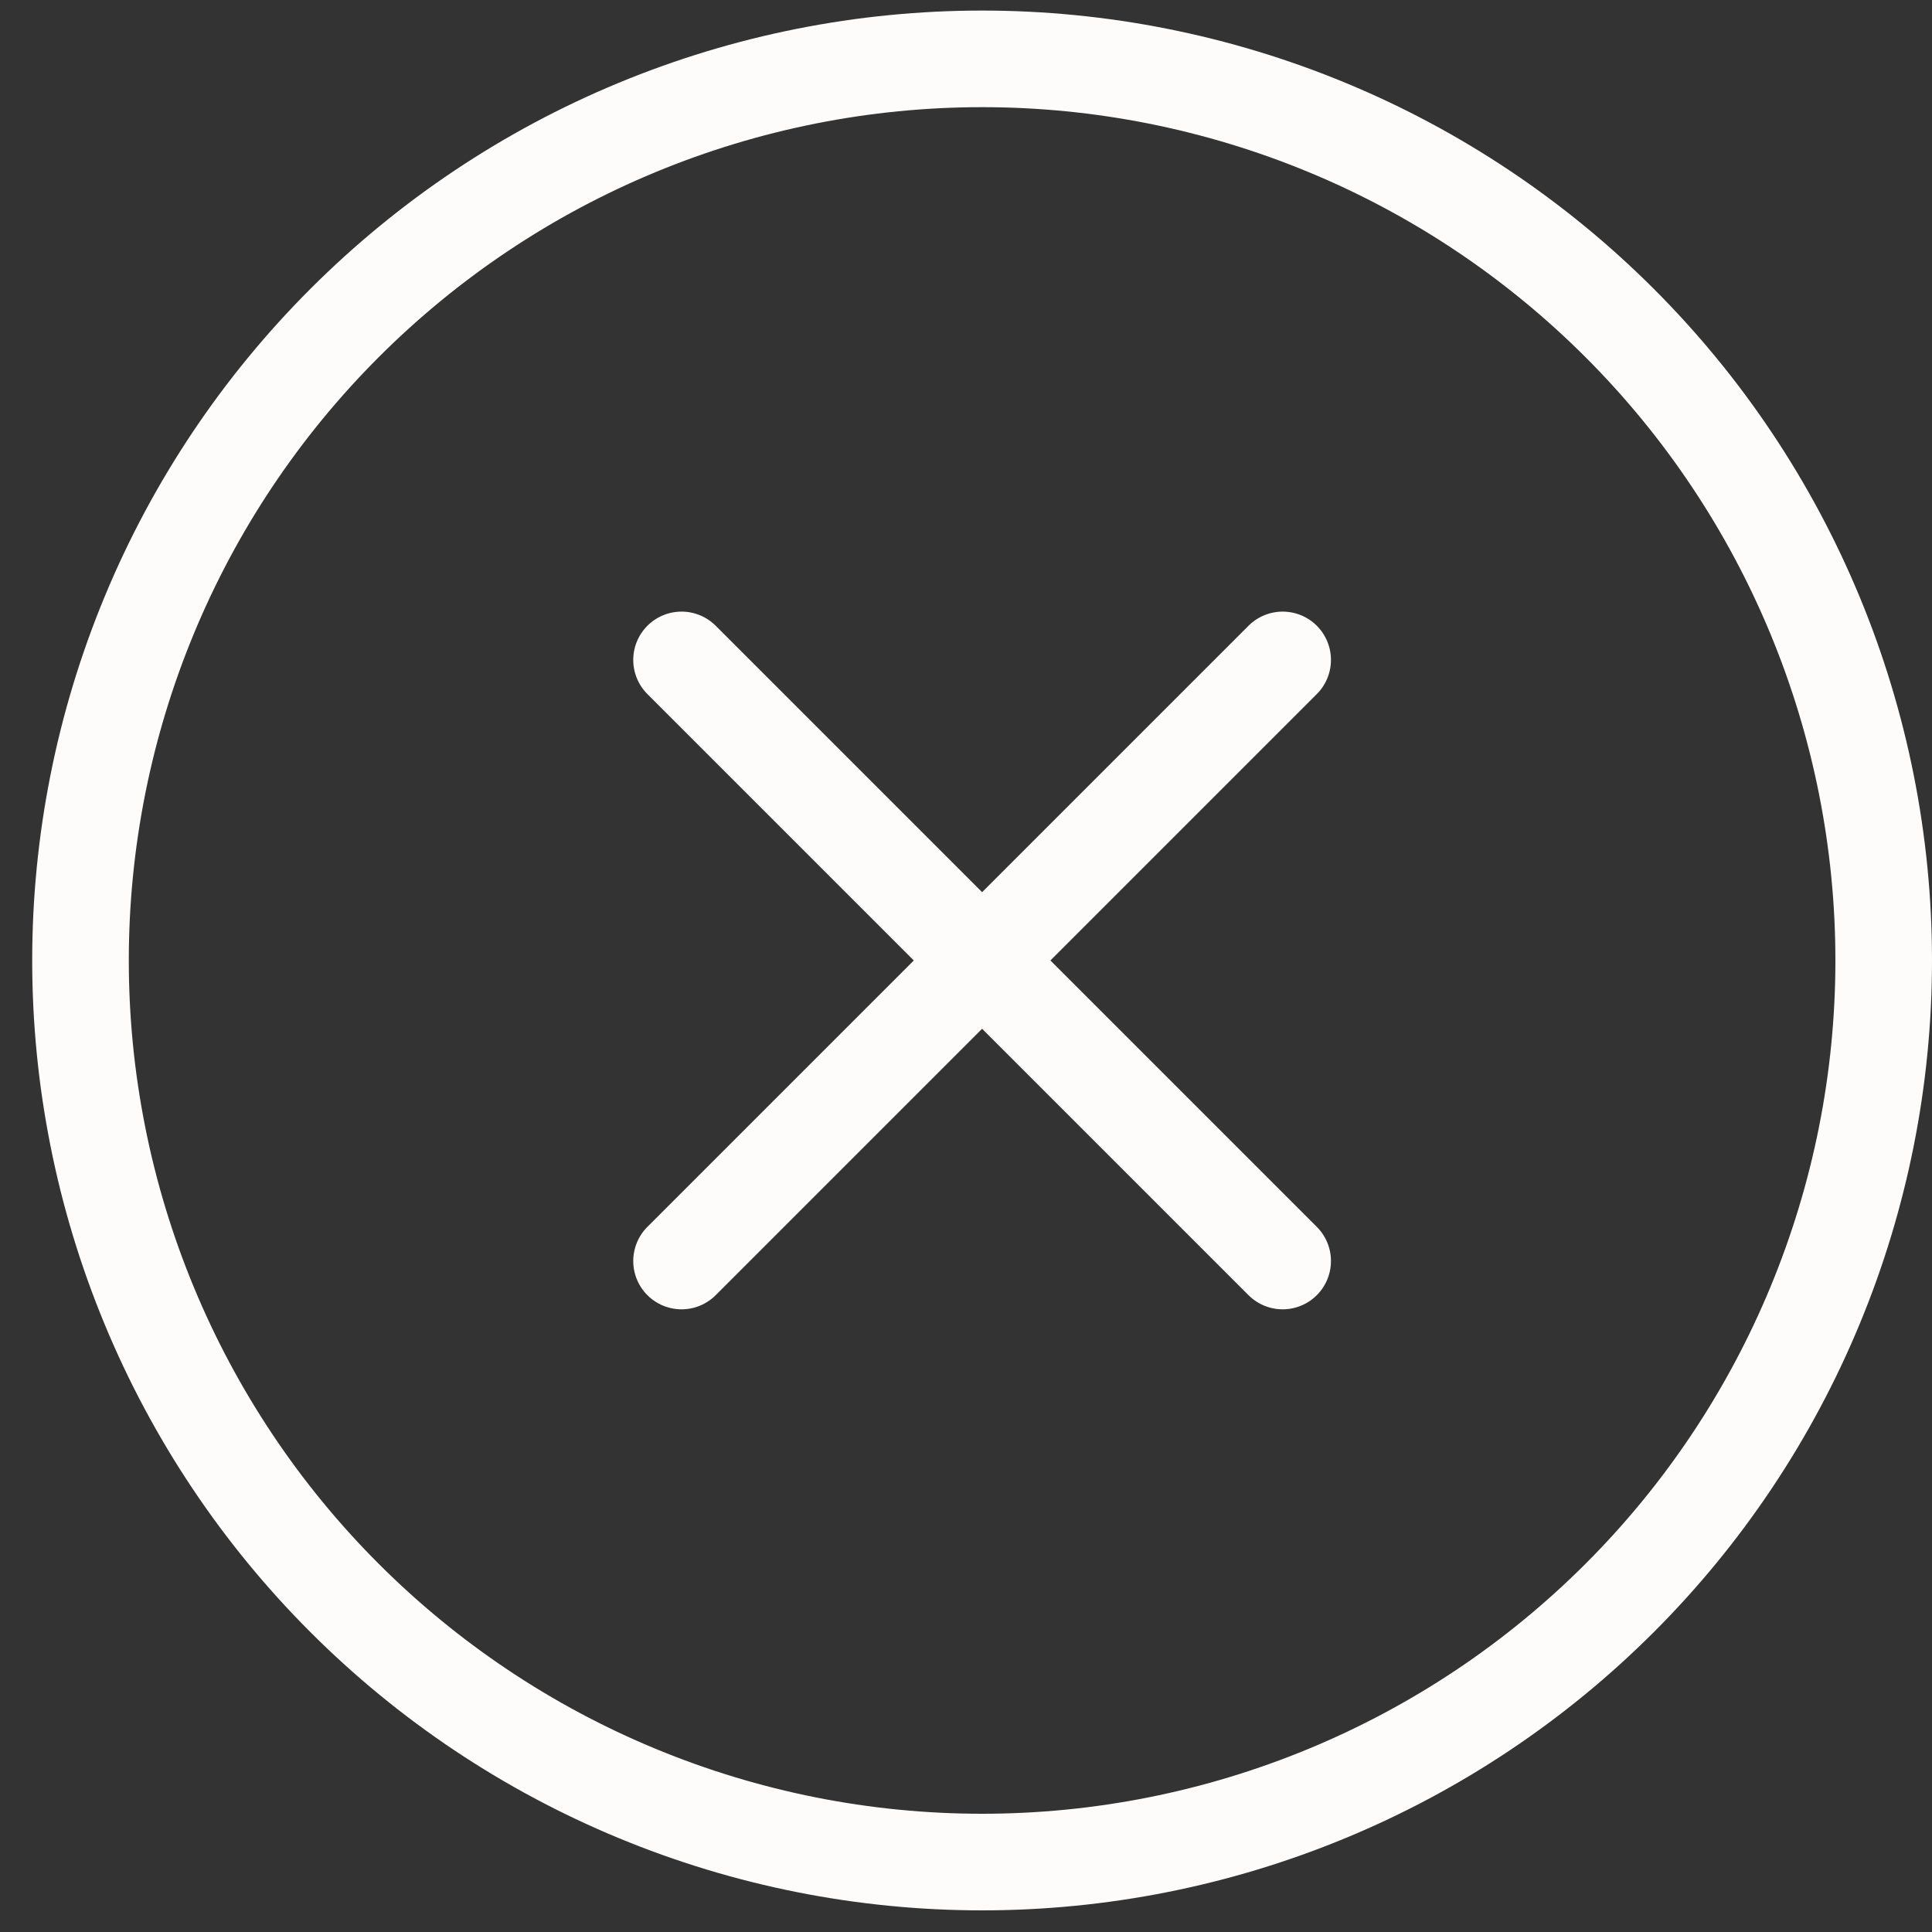 <svg xmlns="http://www.w3.org/2000/svg" fill="none" viewBox="0 0 30 30" height="30" width="30">
<rect x="0" y="0" width="30" height="30" fill="#333333" stroke="none"/>
<path stroke-linecap="round" stroke-width="1.5" stroke="#FEFCFA" d="M10.583 10.247L19.917 19.581M19.917 10.247L10.583 19.581M15.25 28.914C13.412 28.914 11.591 28.552 9.892 27.848C8.194 27.145 6.651 26.114 5.351 24.814C4.05 23.514 3.019 21.97 2.316 20.272C1.612 18.573 1.25 16.753 1.25 14.914C1.25 13.076 1.612 11.255 2.316 9.556C3.019 7.858 4.05 6.315 5.351 5.015C6.651 3.715 8.194 2.683 9.892 1.98C11.591 1.276 13.412 0.914 15.25 0.914C17.088 0.914 18.909 1.276 20.608 1.98C22.306 2.683 23.849 3.715 25.149 5.015C26.45 6.315 27.481 7.858 28.184 9.556C28.888 11.255 29.25 13.076 29.25 14.914C29.25 16.753 28.888 18.573 28.184 20.272C27.481 21.97 26.45 23.514 25.149 24.814C23.849 26.114 22.306 27.145 20.608 27.848C18.909 28.552 17.088 28.914 15.25 28.914Z"></path>
</svg>
